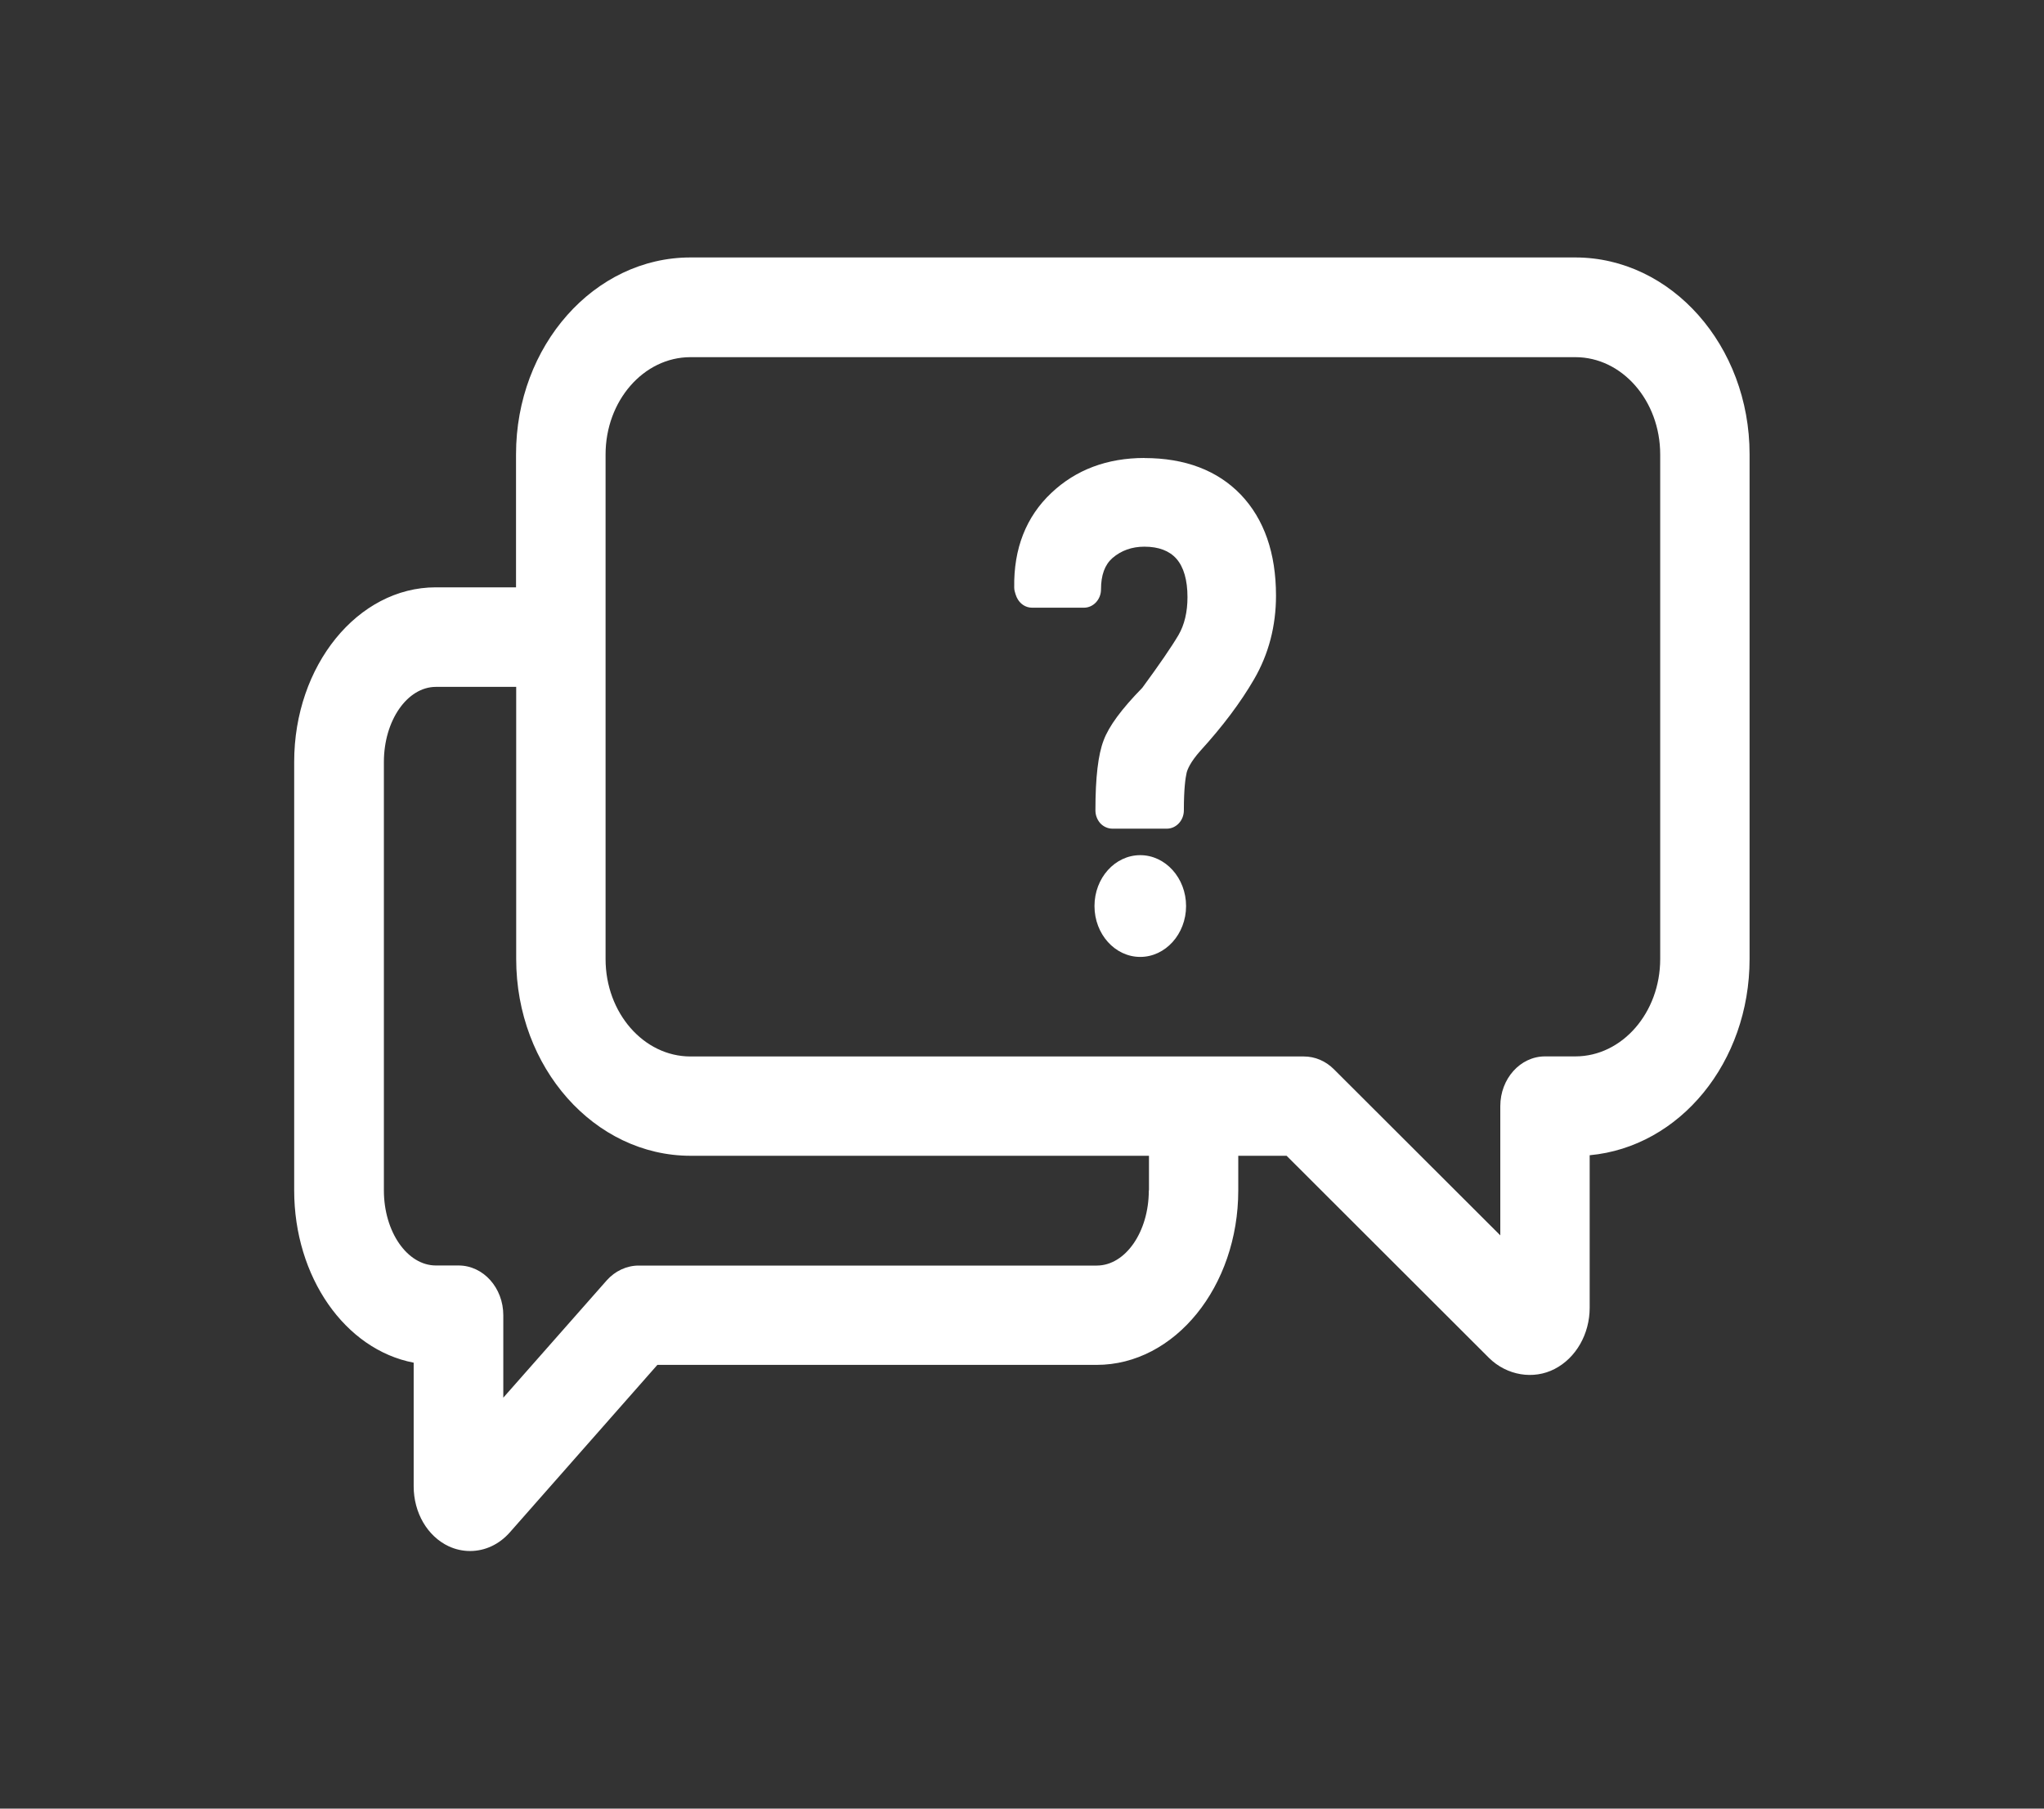 <?xml version="1.0" encoding="UTF-8"?>
<svg id="_Слой_1" data-name=" Слой 1" xmlns="http://www.w3.org/2000/svg" version="1.1" viewBox="0 0 26 23">
  <rect x="0" y="0" width="26" height="23" fill="#333333" stroke="none"/>
  <defs>
    <style>
      .cls-1 {
        fill: #fff;
        stroke-width: 0px;
      }
    </style>
  </defs>
  <path class="cls-1" d="M14.504,10.875c-.321,0-.582.29-.582.647s.261.647.582.647.583-.291.583-.647-.262-.647-.583-.647ZM14.558,5.824c-.474,0-.872.149-1.184.444-.322.303-.481.708-.473,1.205,0,.053.033.125.033.125.037.08.111.13.194.13h.66c.12,0,.217-.105.217-.233,0-.182.048-.312.145-.398.111-.096.248-.145.407-.145.181,0,.317.052.407.153.093.106.141.271.141.489,0,.19-.039.352-.114.481-.089.151-.247.381-.461.672-.265.271-.426.49-.492.669-.069.179-.104.469-.104.888,0,.06.02.116.059.162.041.046.099.072.158.072h.691c.12,0,.217-.105.217-.233,0-.275.02-.411.035-.477.01-.042.046-.135.174-.279.282-.309.513-.616.684-.911.186-.32.279-.678.279-1.063,0-.54-.15-.972-.447-1.284-.297-.309-.71-.466-1.226-.466ZM20.039,3.274h-11.256c-1.224,0-2.219,1.123-2.219,2.503v1.692h-1.021c-.993,0-1.801.996-1.801,2.22v5.448c0,1.101.646,2.025,1.52,2.192v1.572c0,.337.175.636.446.763.087.04.178.06.271.06.191,0,.371-.084.506-.237l1.877-2.13h5.588c.993,0,1.801-.995,1.801-2.22v-.439h.615l2.576,2.572c.227.223.565.278.833.139.271-.139.446-.444.446-.778v-1.94c1.148-.106,2.034-1.183,2.034-2.496v-6.418c0-1.38-.995-2.503-2.218-2.503ZM14.613,15.139c0,.526-.297.955-.662.955h-5.827c-.152,0-.301.069-.407.189l-1.315,1.491v-1.048c0-.35-.255-.633-.569-.633h-.288c-.365,0-.662-.429-.662-.955v-5.448c0-.526.297-.955.662-.955h1.021v3.46c0,1.38.995,2.503,2.219,2.503h5.83v.439ZM21.118,12.196c0,.682-.484,1.238-1.079,1.238h-.386c-.314,0-.569.283-.569.633v1.643l-2.117-2.113c-.104-.104-.239-.162-.382-.162h-7.802c-.596,0-1.08-.556-1.08-1.238v-6.418c0-.682.484-1.237,1.08-1.237h11.256c.595,0,1.079.555,1.079,1.237v6.418Z"/>
</svg>